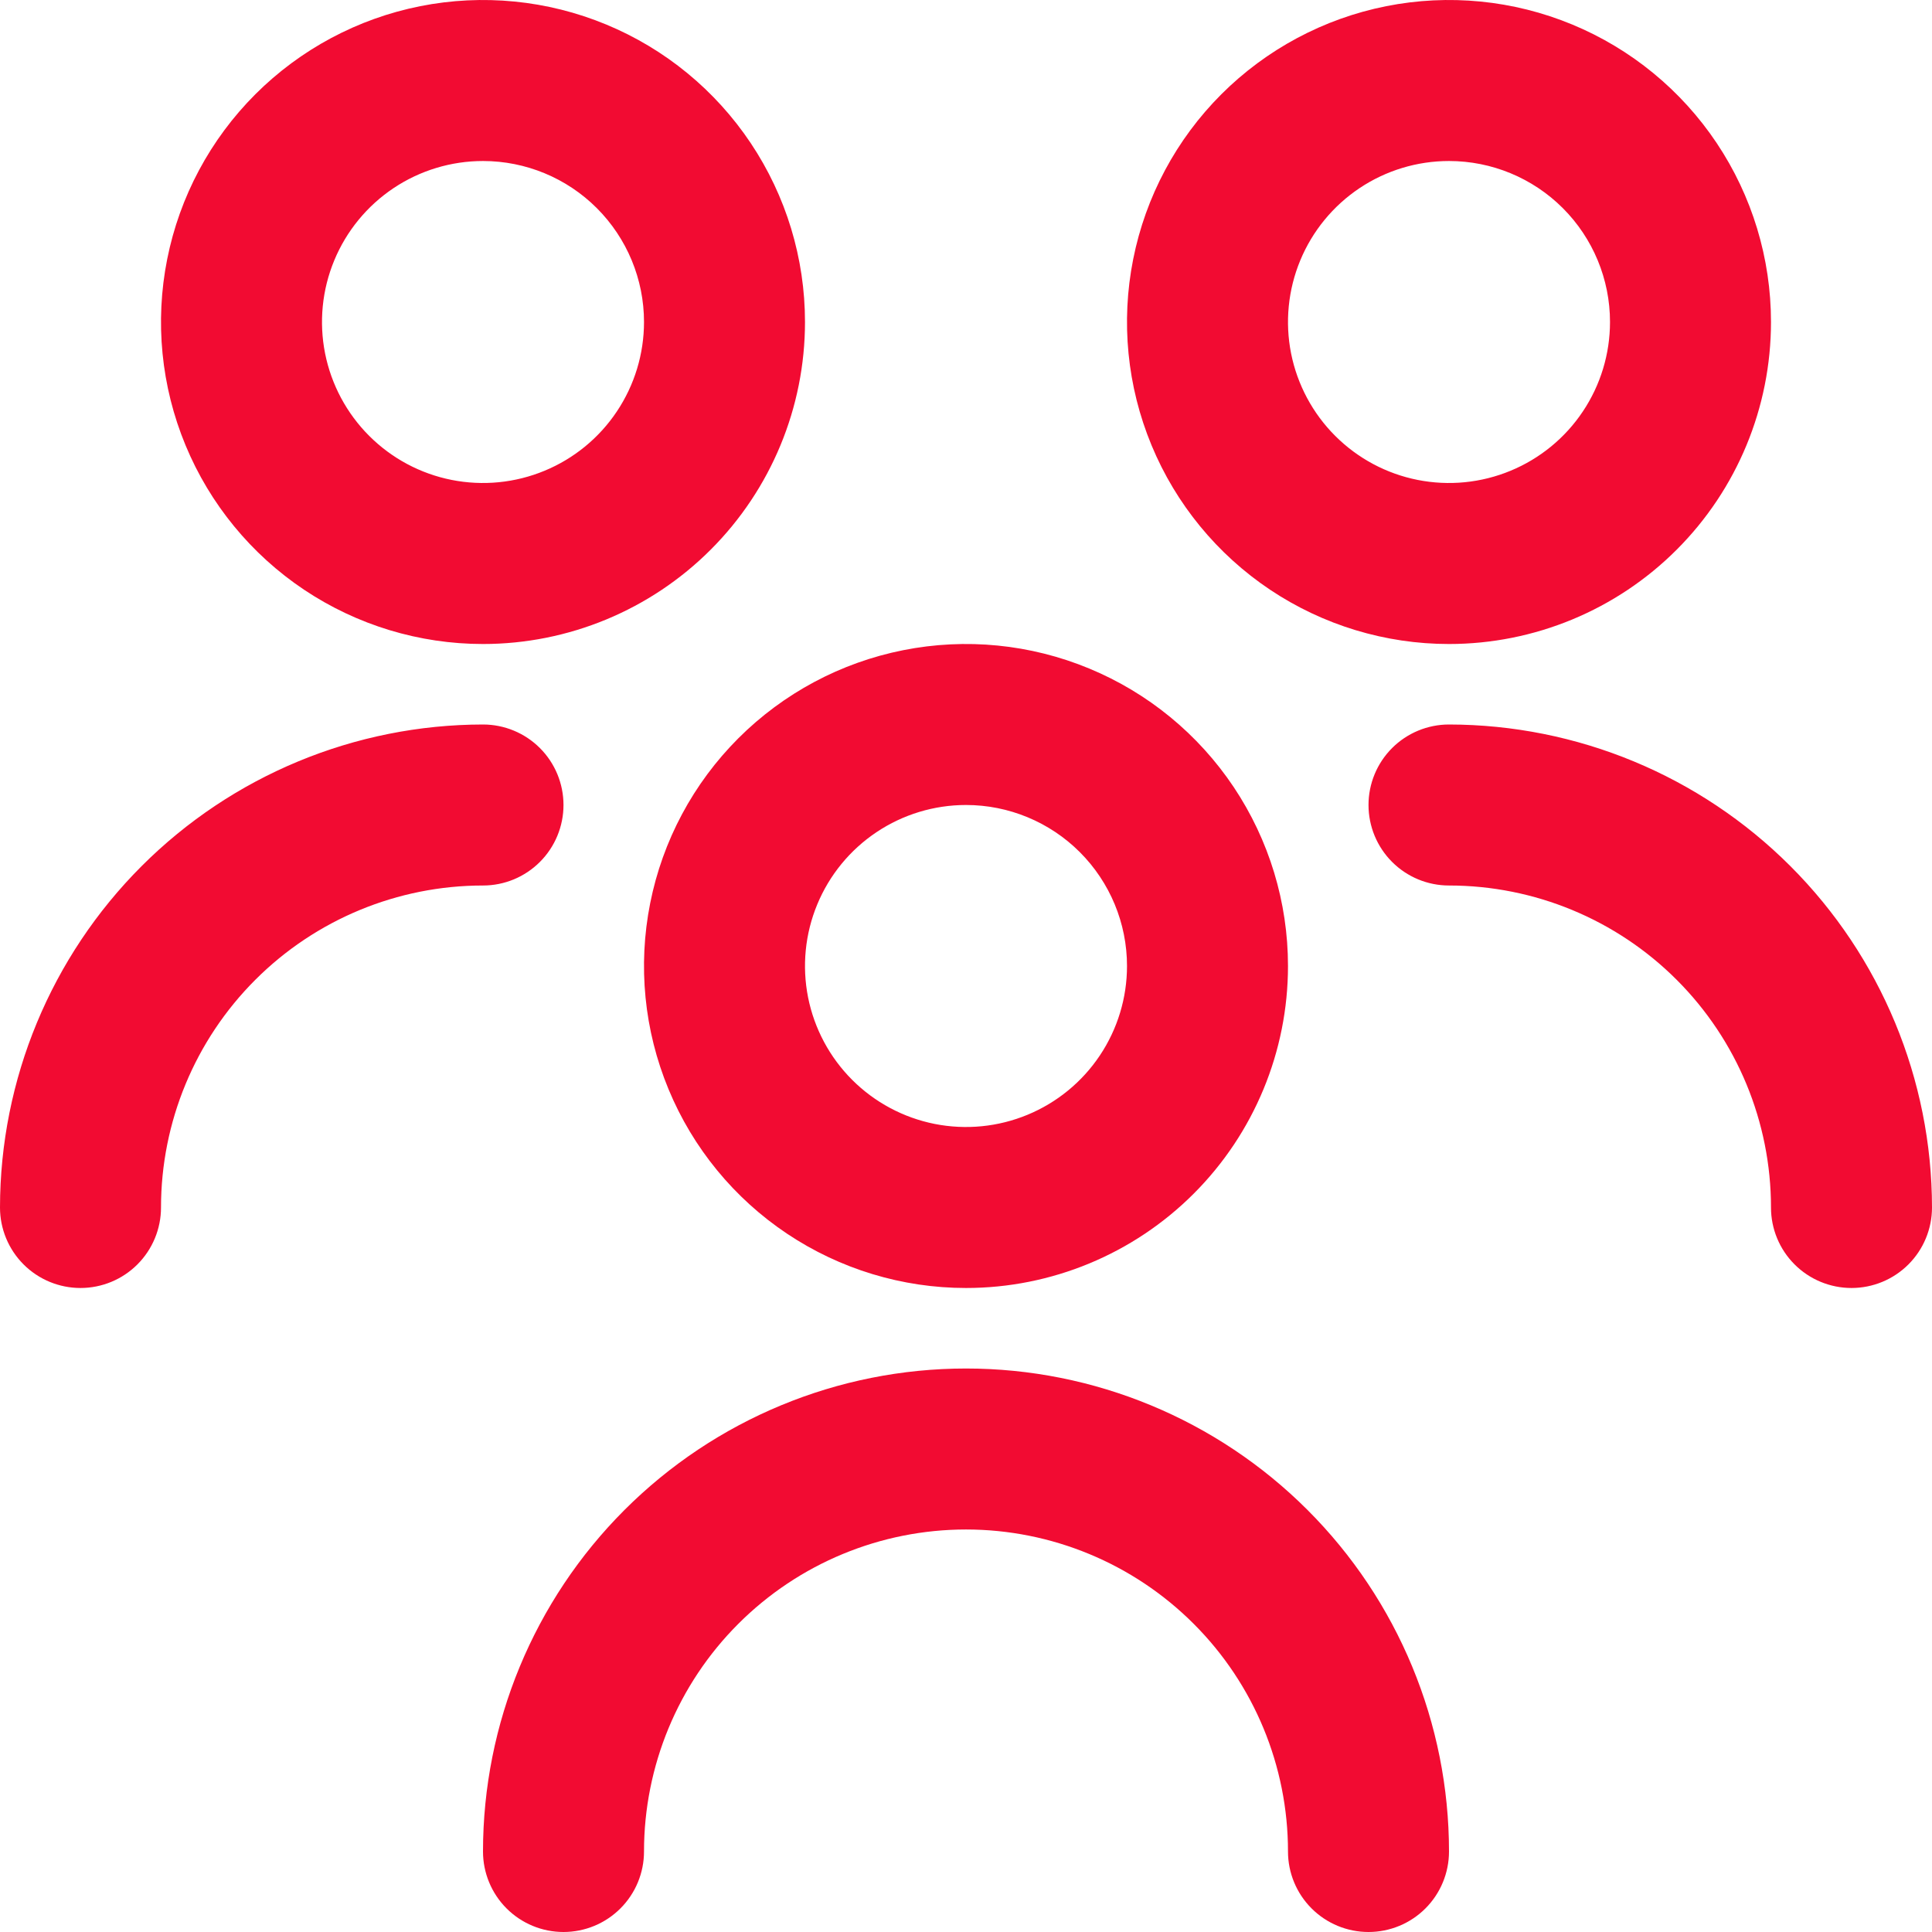 <?xml version="1.0" encoding="UTF-8"?>
<svg xmlns="http://www.w3.org/2000/svg" width="80" height="80" viewBox="0 0 80 80" fill="none">
  <path d="M40 53.333C37.363 53.333 34.785 52.551 32.592 51.086C30.4 49.621 28.691 47.539 27.682 45.102C26.672 42.666 26.408 39.985 26.923 37.399C27.437 34.812 28.707 32.437 30.572 30.572C32.437 28.707 34.812 27.437 37.399 26.923C39.985 26.408 42.666 26.672 45.102 27.682C47.539 28.691 49.621 30.4 51.086 32.592C52.551 34.785 53.333 37.363 53.333 40C53.333 43.536 51.929 46.928 49.428 49.428C46.928 51.929 43.536 53.333 40 53.333ZM40 33.333C38.681 33.333 37.392 33.724 36.296 34.457C35.2 35.189 34.345 36.231 33.841 37.449C33.336 38.667 33.204 40.007 33.461 41.301C33.719 42.594 34.354 43.782 35.286 44.714C36.218 45.646 37.406 46.281 38.699 46.539C39.993 46.796 41.333 46.664 42.551 46.159C43.769 45.655 44.811 44.8 45.543 43.704C46.276 42.608 46.667 41.319 46.667 40C46.667 38.232 45.964 36.536 44.714 35.286C43.464 34.036 41.768 33.333 40 33.333ZM60 76.667C60 71.362 57.893 66.275 54.142 62.525C50.391 58.774 45.304 56.667 40 56.667C34.696 56.667 29.609 58.774 25.858 62.525C22.107 66.275 20 71.362 20 76.667C20 77.551 20.351 78.399 20.976 79.024C21.601 79.649 22.449 80 23.333 80C24.217 80 25.065 79.649 25.69 79.024C26.316 78.399 26.667 77.551 26.667 76.667C26.667 73.13 28.071 69.739 30.572 67.239C33.072 64.738 36.464 63.333 40 63.333C43.536 63.333 46.928 64.738 49.428 67.239C51.929 69.739 53.333 73.13 53.333 76.667C53.333 77.551 53.684 78.399 54.31 79.024C54.935 79.649 55.783 80 56.667 80C57.551 80 58.399 79.649 59.024 79.024C59.649 78.399 60 77.551 60 76.667ZM60 26.667C57.363 26.667 54.785 25.885 52.592 24.42C50.4 22.954 48.691 20.872 47.682 18.436C46.672 15.999 46.408 13.319 46.923 10.732C47.437 8.146 48.707 5.77 50.572 3.905C52.437 2.041 54.812 0.771 57.399 0.256C59.985 -0.258 62.666 0.006 65.102 1.015C67.539 2.024 69.621 3.733 71.086 5.926C72.551 8.118 73.333 10.696 73.333 13.333C73.333 16.87 71.929 20.261 69.428 22.761C66.928 25.262 63.536 26.667 60 26.667ZM60 6.667C58.681 6.667 57.392 7.058 56.296 7.79C55.2 8.523 54.345 9.564 53.841 10.782C53.336 12 53.204 13.341 53.461 14.634C53.719 15.927 54.354 17.115 55.286 18.047C56.218 18.98 57.406 19.615 58.699 19.872C59.993 20.129 61.333 19.997 62.551 19.492C63.769 18.988 64.811 18.134 65.543 17.037C66.276 15.941 66.667 14.652 66.667 13.333C66.667 11.565 65.964 9.87 64.714 8.619C63.464 7.369 61.768 6.667 60 6.667ZM80 50C79.995 44.697 77.886 39.613 74.136 35.864C70.387 32.114 65.303 30.005 60 30C59.116 30 58.268 30.351 57.643 30.976C57.018 31.601 56.667 32.449 56.667 33.333C56.667 34.217 57.018 35.065 57.643 35.69C58.268 36.316 59.116 36.667 60 36.667C63.536 36.667 66.928 38.071 69.428 40.572C71.929 43.072 73.333 46.464 73.333 50C73.333 50.884 73.684 51.732 74.31 52.357C74.935 52.982 75.783 53.333 76.667 53.333C77.551 53.333 78.399 52.982 79.024 52.357C79.649 51.732 80 50.884 80 50ZM20 26.667C17.363 26.667 14.785 25.885 12.592 24.42C10.4 22.954 8.691 20.872 7.682 18.436C6.672 15.999 6.408 13.319 6.923 10.732C7.437 8.146 8.707 5.77 10.572 3.905C12.437 2.041 14.812 0.771 17.399 0.256C19.985 -0.258 22.666 0.006 25.102 1.015C27.539 2.024 29.621 3.733 31.086 5.926C32.551 8.118 33.333 10.696 33.333 13.333C33.333 16.87 31.929 20.261 29.428 22.761C26.928 25.262 23.536 26.667 20 26.667ZM20 6.667C18.681 6.667 17.392 7.058 16.296 7.79C15.2 8.523 14.345 9.564 13.841 10.782C13.336 12 13.204 13.341 13.461 14.634C13.719 15.927 14.354 17.115 15.286 18.047C16.218 18.98 17.406 19.615 18.699 19.872C19.993 20.129 21.333 19.997 22.551 19.492C23.769 18.988 24.811 18.134 25.543 17.037C26.276 15.941 26.667 14.652 26.667 13.333C26.667 11.565 25.964 9.87 24.714 8.619C23.464 7.369 21.768 6.667 20 6.667ZM6.667 50C6.667 46.464 8.071 43.072 10.572 40.572C13.072 38.071 16.464 36.667 20 36.667C20.884 36.667 21.732 36.316 22.357 35.69C22.982 35.065 23.333 34.217 23.333 33.333C23.333 32.449 22.982 31.601 22.357 30.976C21.732 30.351 20.884 30 20 30C14.697 30.005 9.613 32.114 5.864 35.864C2.114 39.613 0.005 44.697 0 50C0 50.884 0.351 51.732 0.976 52.357C1.601 52.982 2.449 53.333 3.333 53.333C4.217 53.333 5.065 52.982 5.69 52.357C6.315 51.732 6.667 50.884 6.667 50Z" fill="#F20B32"></path>
</svg>
